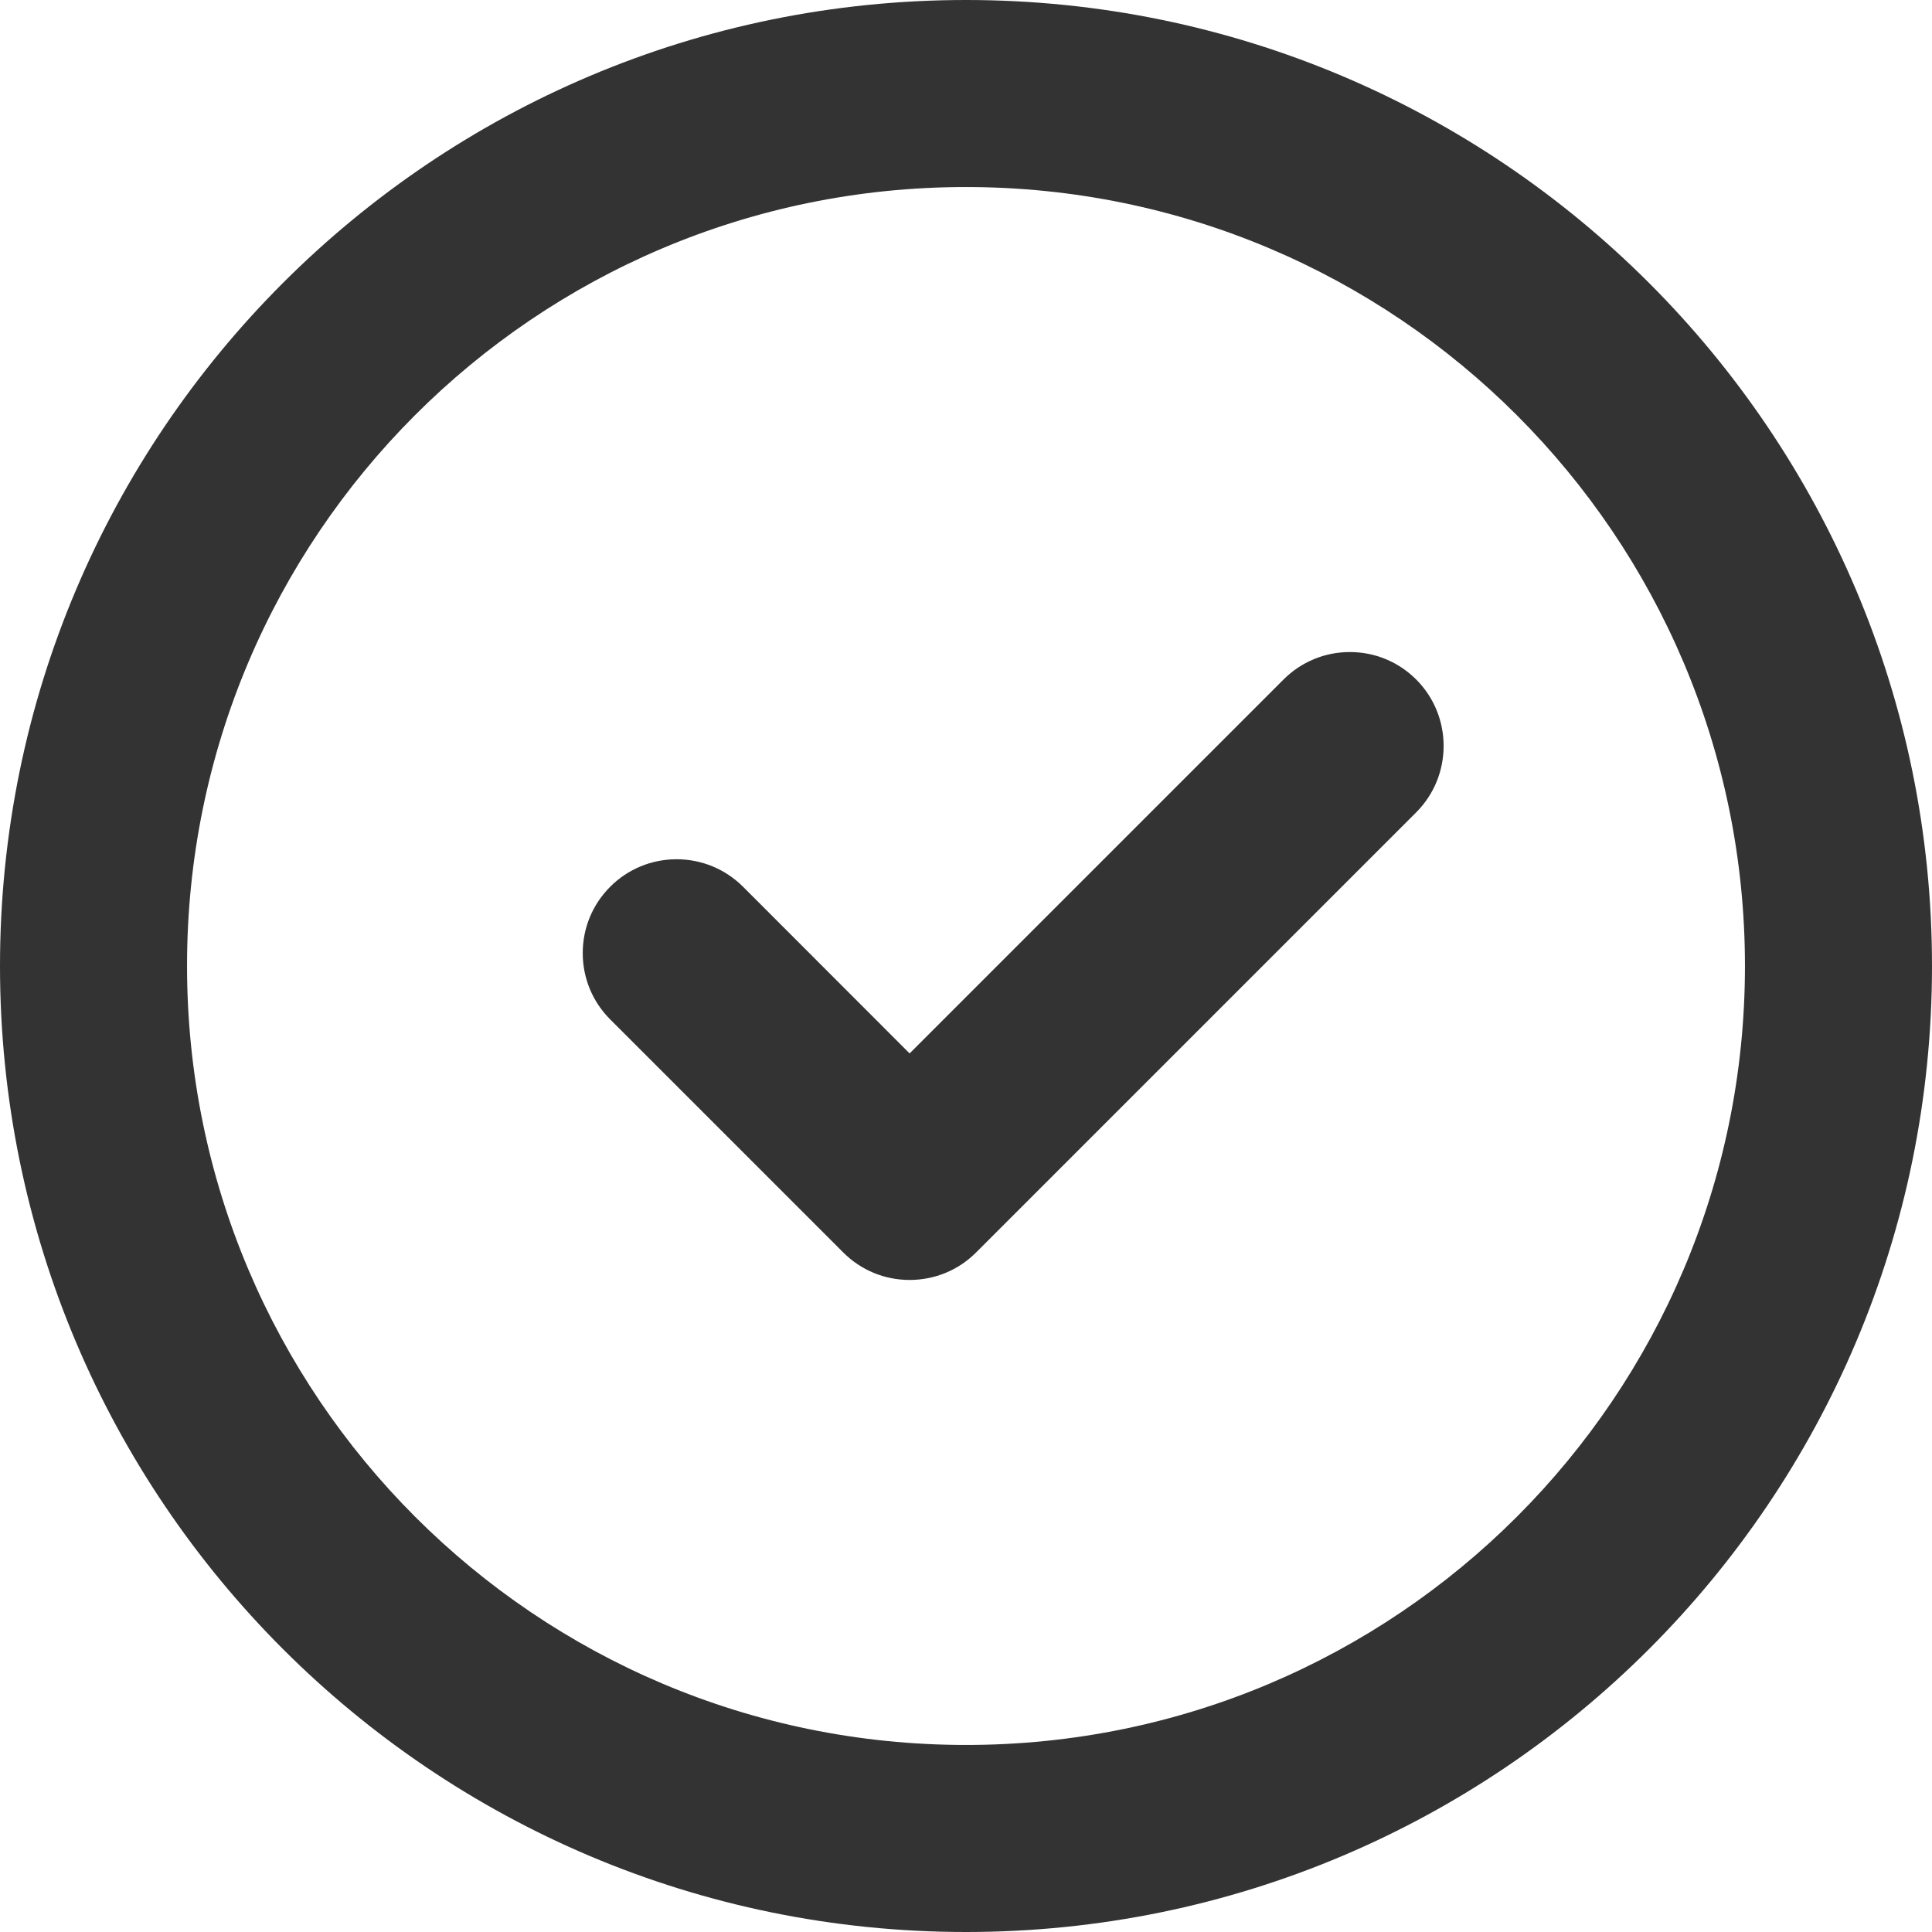<svg height="16" overflow="visible" viewBox="0 0 16 16" width="16" xmlns="http://www.w3.org/2000/svg"><g><defs><path id="path-174531459182177059" d="M12.552 6.451 C12.405 6.305 12.21 6.224 12.002 6.224 C11.795 6.224 11.599 6.305 11.453 6.451 C11.453 6.451 8.357 9.547 8.357 9.547 C8.357 9.547 6.976 8.167 6.976 8.167 C6.83 8.02 6.635 7.94 6.427 7.94 C6.219 7.94 6.024 8.02 5.877 8.167 C5.731 8.314 5.65 8.509 5.65 8.717 C5.65 8.924 5.731 9.12 5.877 9.266 C5.877 9.266 7.807 11.196 7.807 11.196 C7.953 11.343 8.149 11.423 8.357 11.423 C8.565 11.423 8.76 11.343 8.907 11.196 C8.907 11.196 12.552 7.551 12.552 7.551 C12.855 7.248 12.855 6.754 12.552 6.451 C12.552 6.451 12.552 6.451 12.552 6.451 Z" vector-effect="non-scaling-stroke"/></defs> <path d="M11.729 5.628 C11.582 5.481 11.387 5.4 11.179 5.4 C10.971 5.4 10.776 5.481 10.629 5.628 C10.629 5.628 7.533 8.724 7.533 8.724 C7.533 8.724 6.153 7.343 6.153 7.343 C6.006 7.197 5.811 7.116 5.603 7.116 C5.396 7.116 5.2 7.197 5.054 7.343 C4.907 7.49 4.826 7.685 4.826 7.893 C4.826 8.101 4.907 8.296 5.054 8.443 C5.054 8.443 6.983 10.372 6.983 10.372 C7.13 10.519 7.325 10.6 7.533 10.6 C7.741 10.6 7.937 10.519 8.083 10.373 C8.083 10.373 11.729 6.727 11.729 6.727 C12.031 6.424 12.031 5.931 11.729 5.628 C11.729 5.628 11.729 5.628 11.729 5.628 Z" style="stroke-width: 0; stroke-linecap: butt; stroke-linejoin: miter; fill: rgb(51, 51, 51);" vector-effect="non-scaling-stroke"/></g><g><defs><path id="path-174531459182177057" d="M8,0c-4.418,0 -8,3.582 -8,8c0,4.418 3.582,8 8,8c4.418,0 8,-3.582 8,-8c0,-4.418 -3.582,-8 -8,-8zM8,14.451c-3.563,0 -6.451,-2.888 -6.451,-6.451c-0.002,-3.561 2.884,-6.449 6.445,-6.451h0.006c3.563,0 6.451,2.888 6.451,6.451c0,3.563 -2.888,6.451 -6.451,6.451v0z" vector-effect="non-scaling-stroke"/></defs><path d="M8,0c-4.418,0 -8,3.582 -8,8c0,4.418 3.582,8 8,8c4.418,0 8,-3.582 8,-8c0,-4.418 -3.582,-8 -8,-8zM8,14.451c-3.563,0 -6.451,-2.888 -6.451,-6.451c-0.002,-3.561 2.884,-6.449 6.445,-6.451h0.006c3.563,0 6.451,2.888 6.451,6.451c0,3.563 -2.888,6.451 -6.451,6.451v0z" style="stroke-width: 0; stroke-linecap: butt; stroke-linejoin: miter; fill: rgb(51, 51, 51);" transform="translate(0, 0) rotate(0)" vector-effect="non-scaling-stroke"/></g></svg>